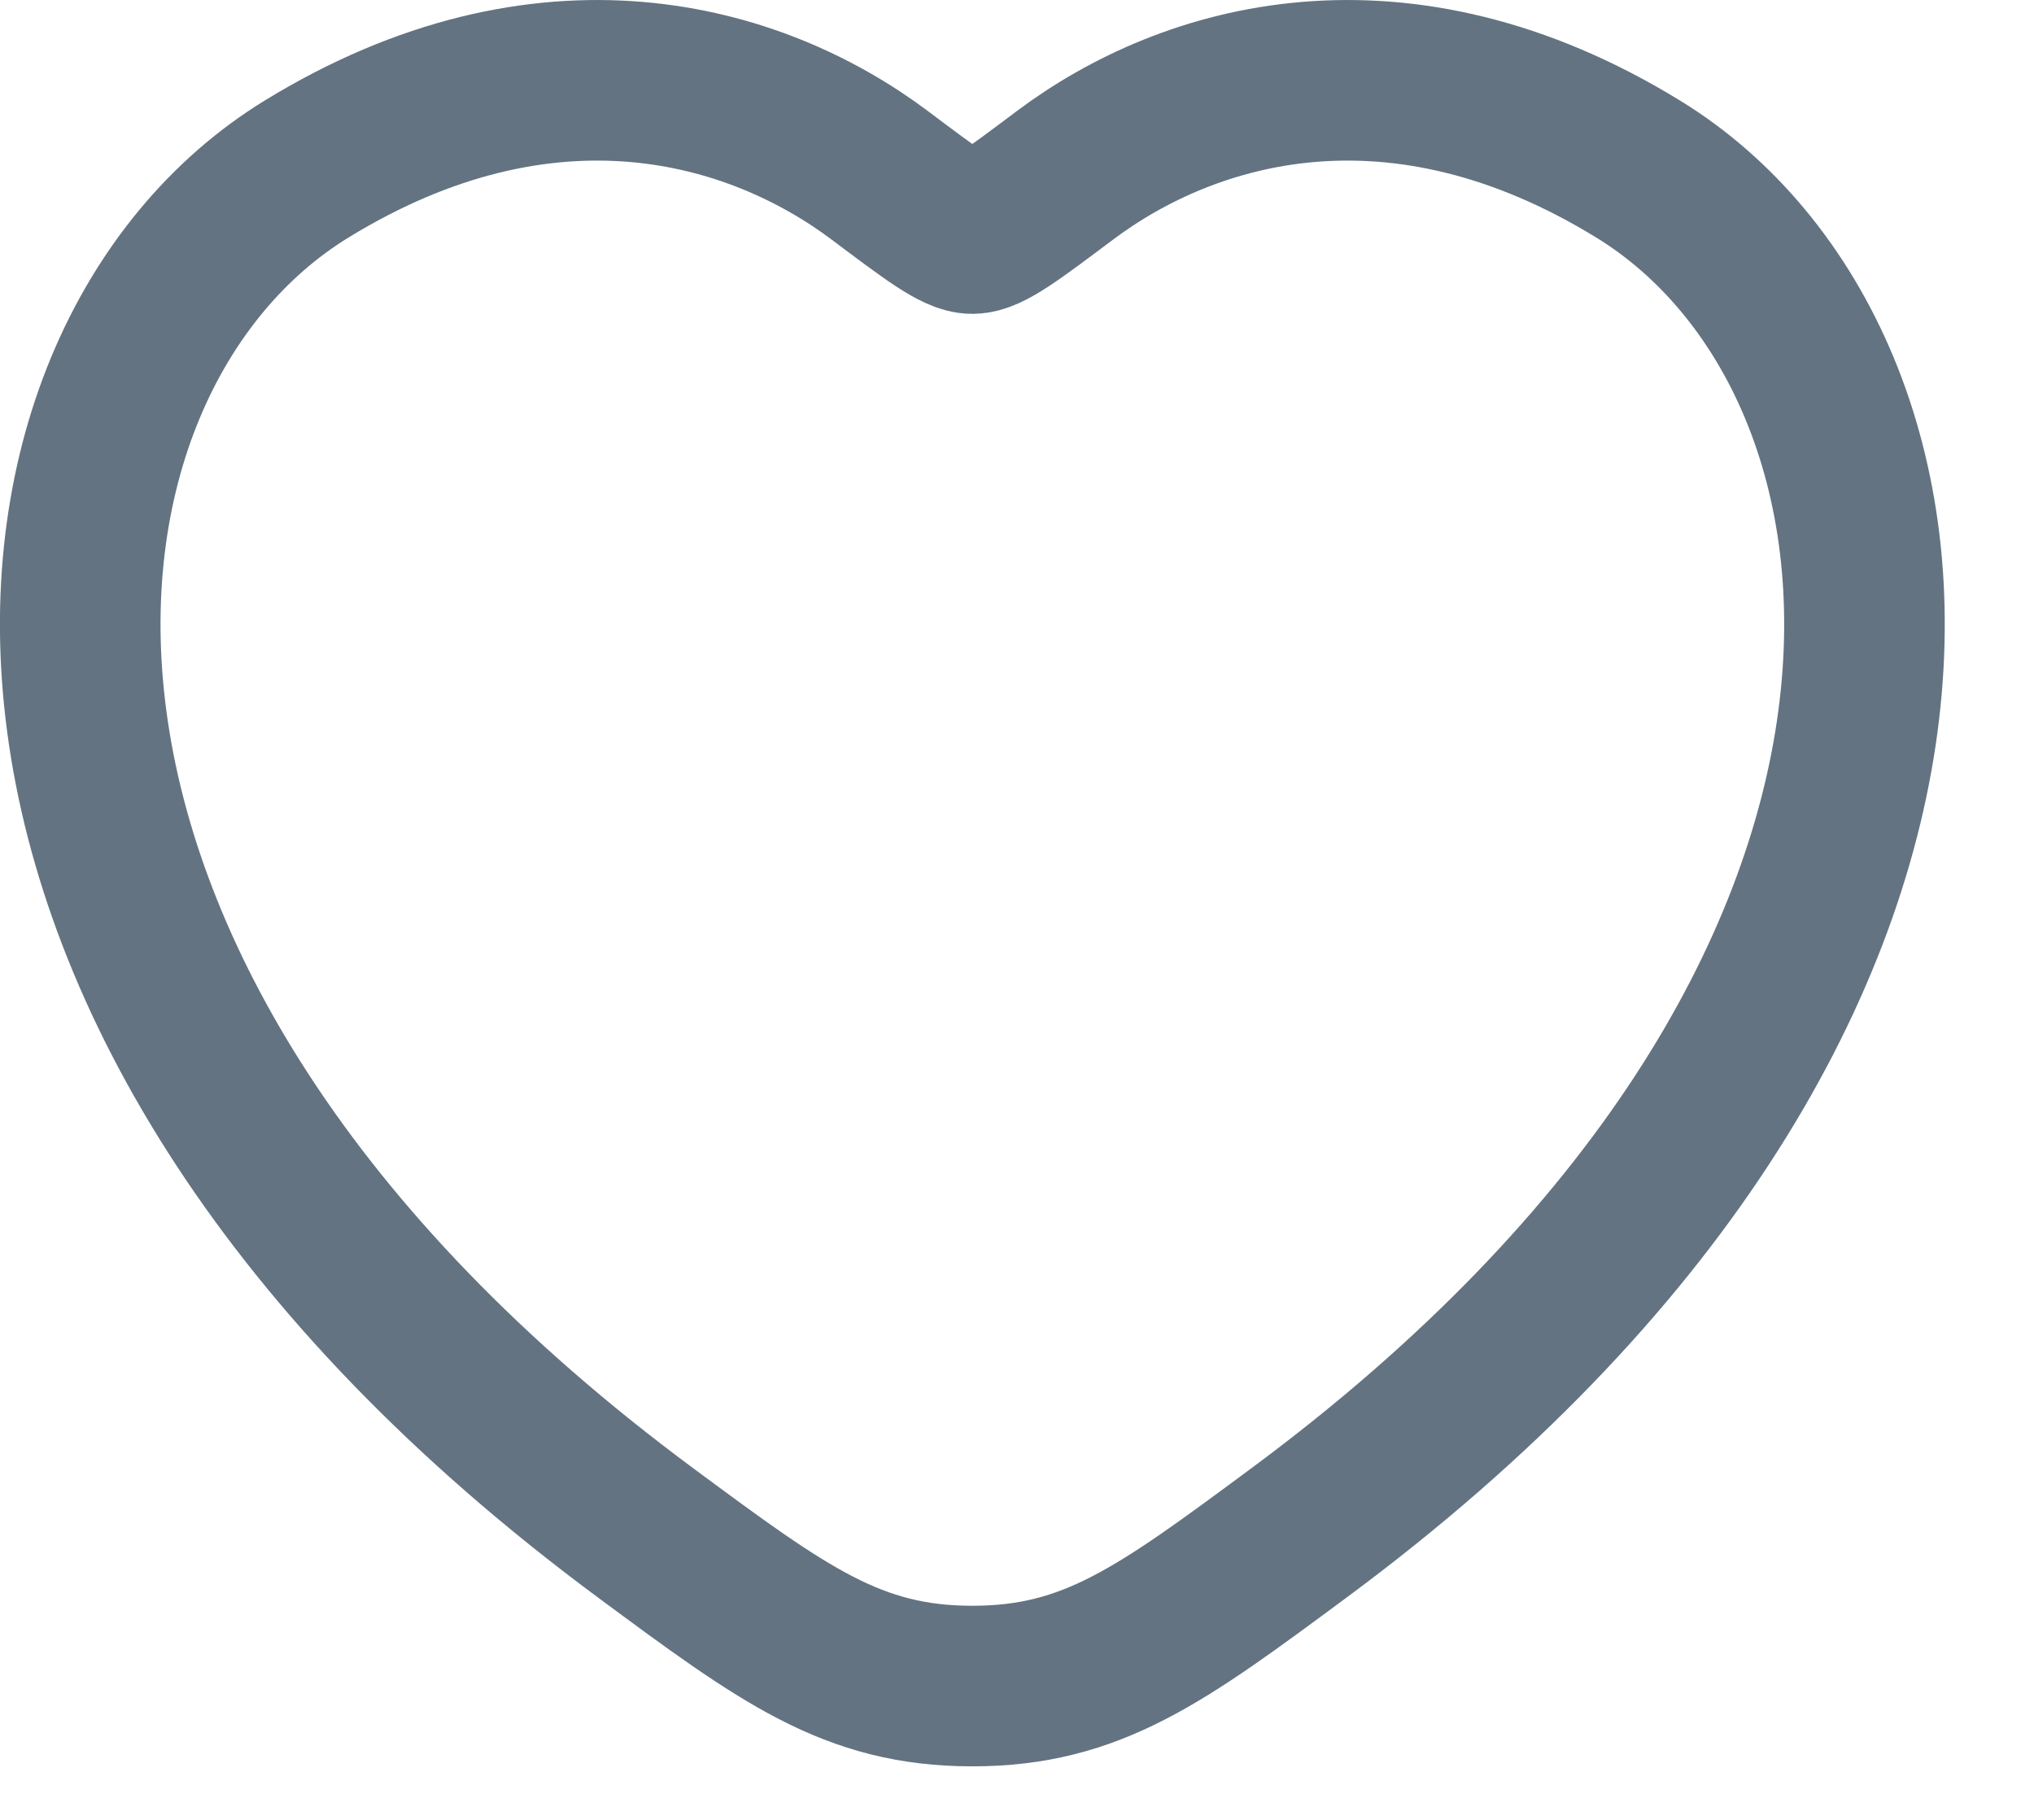 <svg width="19" height="17" viewBox="0 0 19 17" fill="none" xmlns="http://www.w3.org/2000/svg">
<path d="M15.302 1.579C13.067 0.208 11.117 0.76 9.945 1.64C9.464 2.001 9.224 2.182 9.083 2.182C8.942 2.182 8.701 2.001 8.221 1.64C7.049 0.76 5.099 0.208 2.864 1.579C-0.069 3.378 -0.732 9.313 6.032 14.32C7.321 15.274 7.965 15.75 9.083 15.75C10.2 15.75 10.845 15.274 12.133 14.32C18.898 9.313 18.235 3.378 15.302 1.579Z" stroke="#637381" stroke-width="1.5" stroke-linecap="round"/>
</svg>

